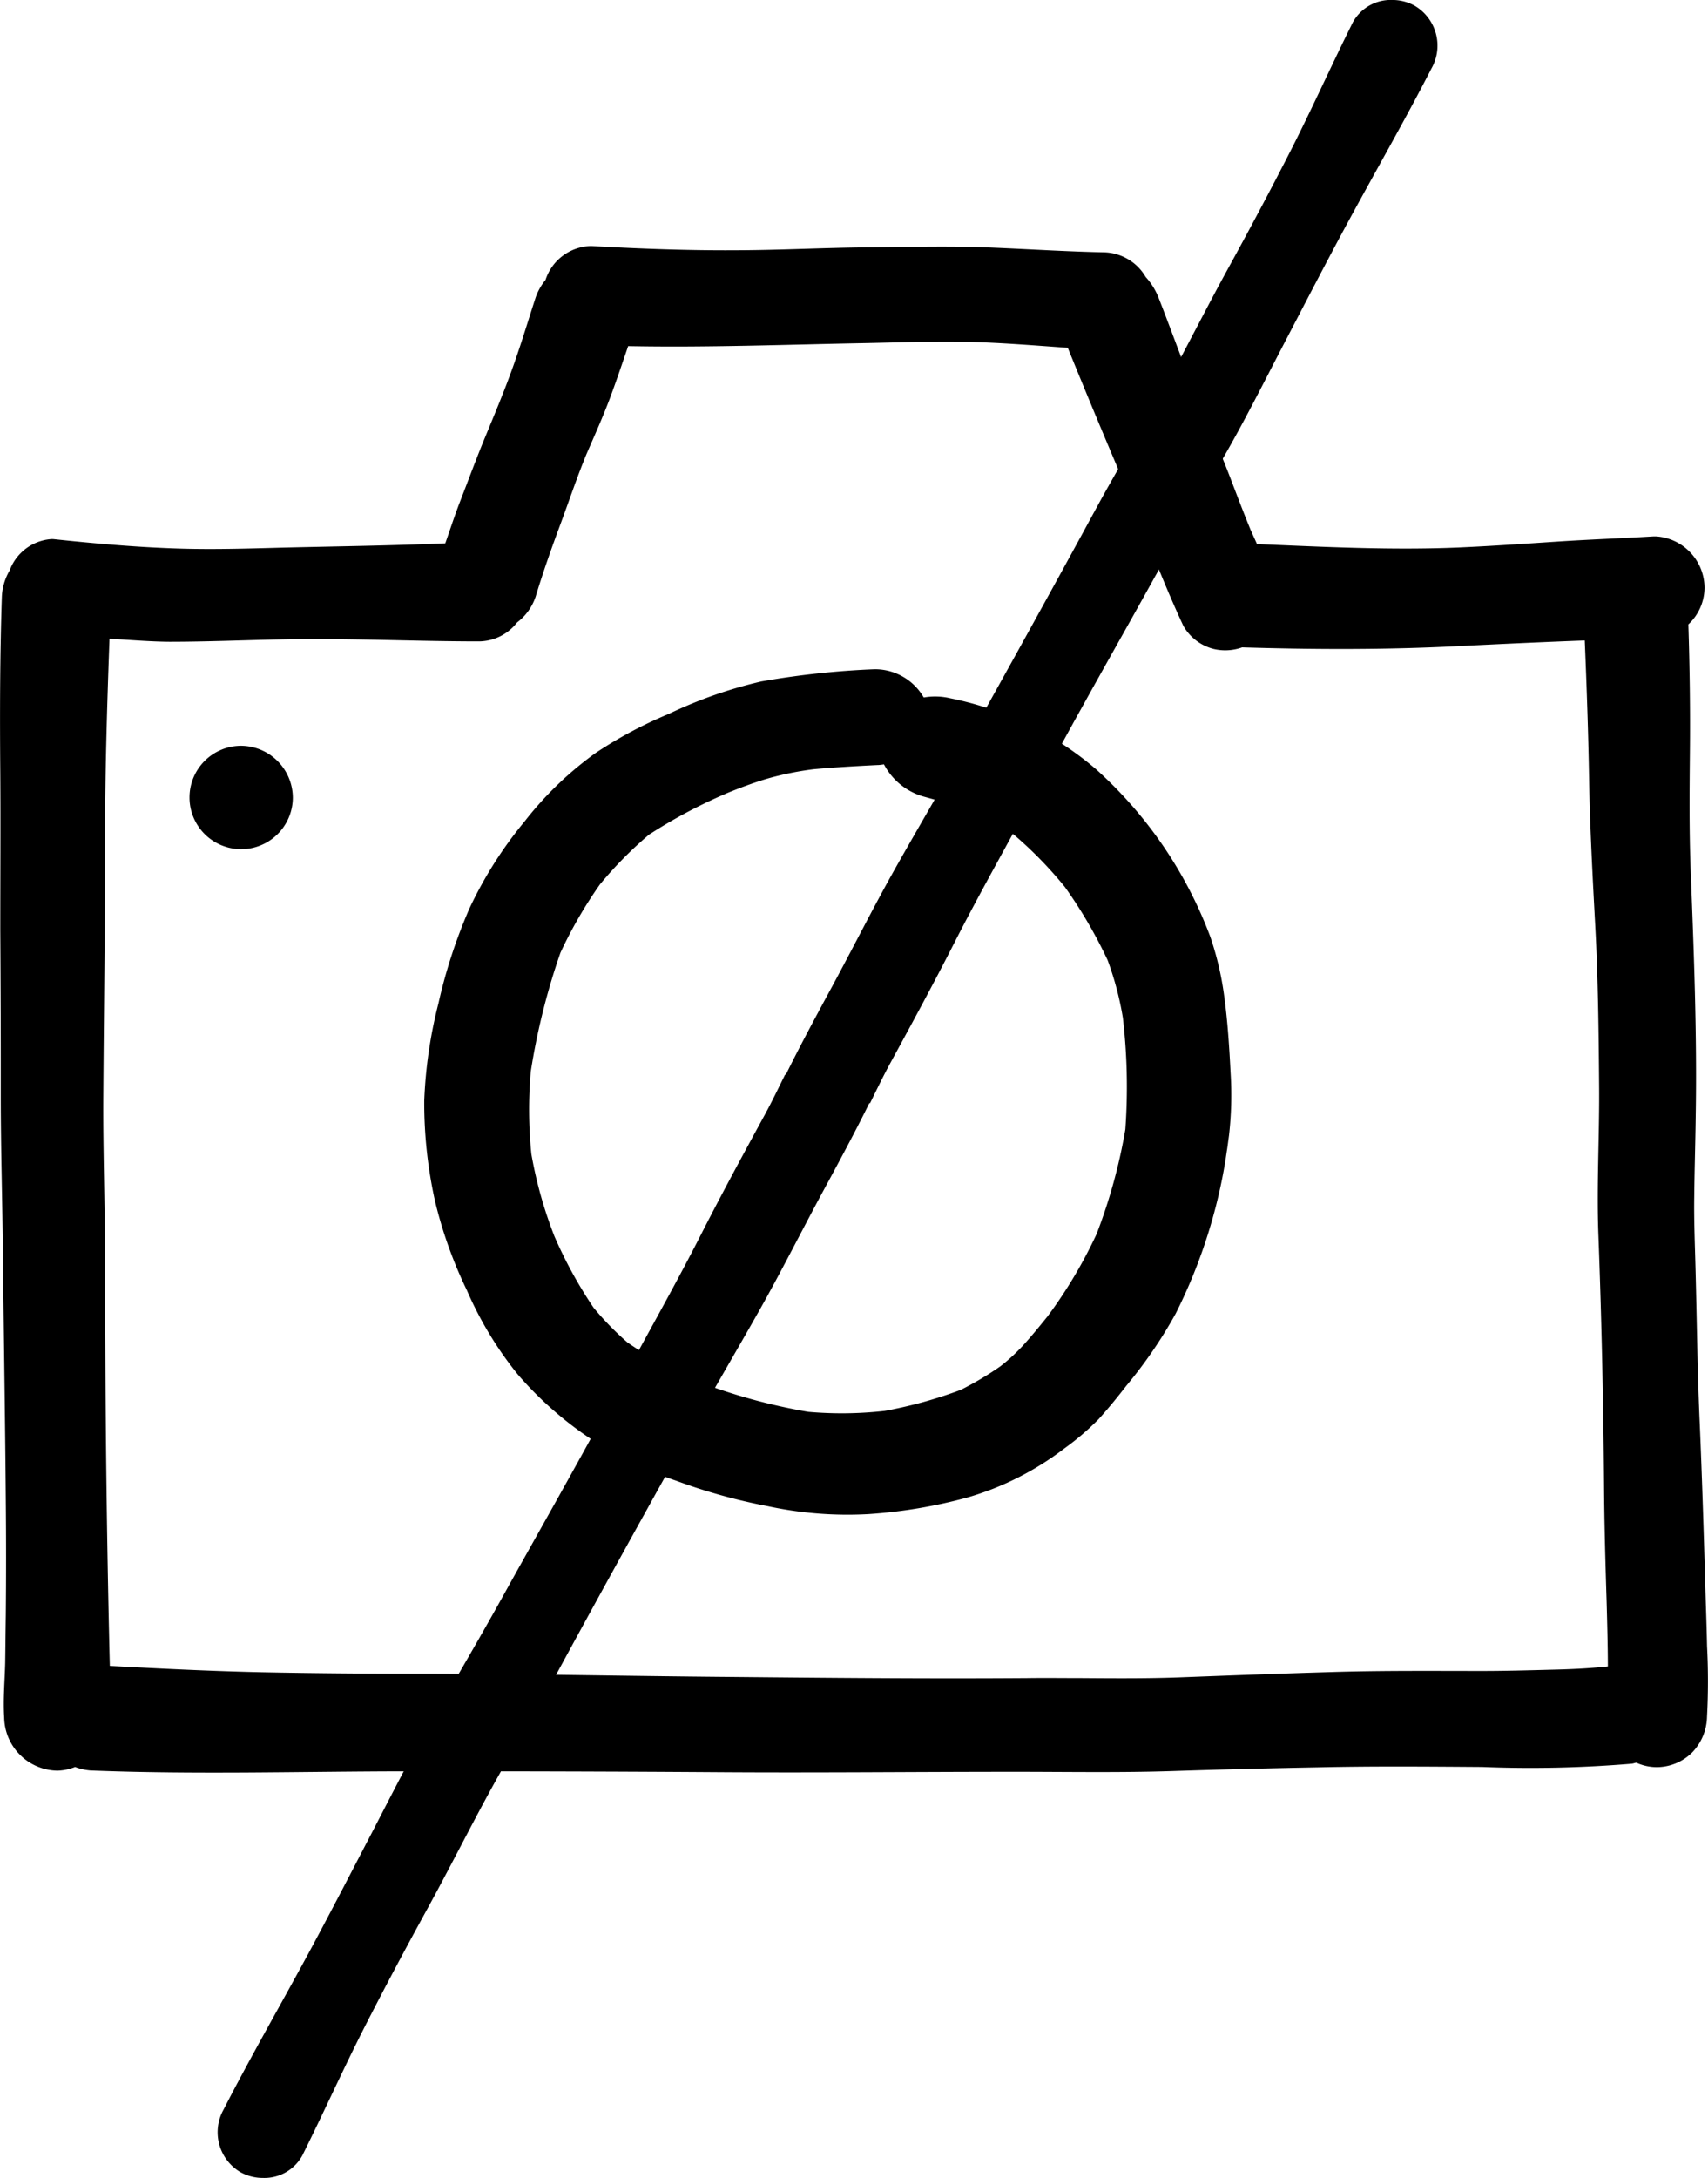 <svg xmlns="http://www.w3.org/2000/svg" viewBox="0 0 60.076 76.555">
  <g id="Groupe_461" data-name="Groupe 461" transform="translate(-2 0.536)">
    <path id="Tracé_152" data-name="Tracé 152" d="M62.042,52.715c-.017-.839-.051-1.676-.073-2.519-.051-1.753-.107-3.51-.182-5.265-.082-1.8-.1-3.6-.148-5.409-.021-.869-.06-1.731-.047-2.6.009-.935.039-1.869.051-2.8.051-2.907-.064-5.815-.178-8.718-.051-1.367-.039-2.727-.026-4.094.015-1.5-.006-3.008-.054-4.512a1.781,1.781,0,0,0,.569-1.294,1.822,1.822,0,0,0-1.7-1.8c-.032,0-.064,0-.1,0-1.129.069-2.251.107-3.375.182-1.159.077-2.315.157-3.474.208-2.362.1-4.731-.021-7.093-.12-.073-.167-.152-.335-.225-.5-.255-.622-.491-1.247-.732-1.875-.337-.875-.714-1.736-1.088-2.6-.493-1.21-.931-2.446-1.408-3.663a2.344,2.344,0,0,0-.463-.753,1.744,1.744,0,0,0-1.455-.865c-1.277-.026-2.553-.107-3.83-.161-1.5-.069-3.017-.026-4.525-.013s-3,.094-4.512.1c-1.719.013-3.435-.051-5.149-.146-.026,0-.054,0-.079,0a1.721,1.721,0,0,0-1.558,1.191,1.98,1.98,0,0,0-.35.624c-.285.878-.549,1.766-.869,2.635-.281.77-.6,1.528-.914,2.289s-.6,1.541-.9,2.311c-.176.463-.33.935-.493,1.4-1.916.082-3.841.105-5.763.152-1.255.034-2.515.073-3.77.026-1.405-.049-2.815-.174-4.21-.322a.829.829,0,0,0-.1-.006,1.69,1.69,0,0,0-1.478,1.1,2,2,0,0,0-.275.91c-.069,2.068-.073,4.137-.056,6.209.013,1.839,0,3.678,0,5.521q.019,2.913.017,5.832c0,1.882.06,3.763.077,5.643.03,2.86.077,5.72.1,8.576q.019,2.024,0,4.038c-.009.554-.013,1.107-.021,1.665-.015.637-.077,1.283-.036,1.927A1.9,1.9,0,0,0,4.021,57.09a1.809,1.809,0,0,0,.62-.129,1.982,1.982,0,0,0,.541.122c3.7.148,7.4.034,11.108.03q5.426-.006,10.852.03c3.519.026,7.044-.013,10.567-.013,1.843,0,3.686.034,5.529-.026q2.578-.084,5.158-.131c1.907-.043,3.821-.026,5.733-.013a42.618,42.618,0,0,0,5.261-.114c.06-.006.109-.028.165-.036a1.759,1.759,0,0,0,.712.157,1.781,1.781,0,0,0,1.255-.519,1.865,1.865,0,0,0,.519-1.255A23.869,23.869,0,0,0,62.042,52.715Zm-5.516.828c-.8.021-1.6.043-2.4.043-1.77,0-3.54-.017-5.313.039-1.74.051-3.478.116-5.214.182-1.174.047-2.354.039-3.527.03-.648,0-1.29-.009-1.933,0-3.54.026-7.083-.009-10.619-.043-3.557-.03-7.117-.107-10.674-.112-1.877,0-3.755-.013-5.63-.051-1.787-.039-3.568-.127-5.353-.223q-.106-4.3-.142-8.6c-.017-1.933-.021-3.86-.03-5.793,0-1.882-.069-3.763-.056-5.643.017-2.89.06-5.78.056-8.67,0-2.47.069-4.935.161-7.4.7.036,1.4.1,2.107.105,1.3,0,2.6-.056,3.89-.082,2.341-.051,4.673.069,7.01.069a1.718,1.718,0,0,0,1.328-.665,1.882,1.882,0,0,0,.654-.91c.251-.83.541-1.652.843-2.467.315-.845.6-1.7.942-2.534.29-.669.592-1.339.845-2.019.219-.592.421-1.189.624-1.785,2.779.054,5.559-.054,8.338-.105,1.476-.03,2.967-.086,4.444-.013.895.043,1.787.114,2.68.178q1,2.459,2.043,4.9c.667,1.626,1.277,3.272,2.019,4.868a1.71,1.71,0,0,0,1.064.817,1.769,1.769,0,0,0,1.006-.054l.015,0c2.523.077,5.044.086,7.568-.043,1.489-.075,2.978-.144,4.469-.2.067,1.616.124,3.227.152,4.843.03,1.736.124,3.461.217,5.188.1,1.86.12,3.725.135,5.583.017,1.749-.09,3.5-.026,5.248q.167,4.412.2,8.827c.009,1.358.047,2.712.09,4.064.021.768.043,1.541.045,2.311C57.878,53.5,57.2,53.528,56.526,53.543ZM45.144,35.325l.009-.06c.011-.071.021-.144.03-.215q-.039.293-.077.579C45.118,35.525,45.131,35.426,45.144,35.325Zm-.082-5.439a10.844,10.844,0,0,0-.489-2.1,14.95,14.95,0,0,0-4.025-5.9,11.3,11.3,0,0,0-5.128-2.493,2.305,2.305,0,0,0-.929-.026,1.981,1.981,0,0,0-1.659-.993c-.028,0-.058,0-.086,0a29.766,29.766,0,0,0-3.972.429,15.845,15.845,0,0,0-3.259,1.144,15.029,15.029,0,0,0-2.566,1.371,12.165,12.165,0,0,0-2.493,2.4,14.373,14.373,0,0,0-1.944,3.064,18.329,18.329,0,0,0-1.09,3.336,16.291,16.291,0,0,0-.5,3.422,15.913,15.913,0,0,0,.384,3.549,15.5,15.5,0,0,0,1.12,3.124,12.8,12.8,0,0,0,1.787,2.95,12.673,12.673,0,0,0,5.564,3.733,20.1,20.1,0,0,0,3.218.895,13.323,13.323,0,0,0,3.545.281,17.678,17.678,0,0,0,3.5-.588,10.33,10.33,0,0,0,3.388-1.714,9.272,9.272,0,0,0,1.221-1.043c.337-.375.654-.762.961-1.159a16.132,16.132,0,0,0,1.74-2.54,18.659,18.659,0,0,0,1.809-5.754c.024-.172.045-.343.069-.513a12.568,12.568,0,0,0,.056-2.2C45.238,31.656,45.182,30.77,45.062,29.886Zm-3.48,4.66a19.089,19.089,0,0,1-1.013,3.684,16.661,16.661,0,0,1-1.721,2.888c-.29.36-.581.717-.893,1.056a6.619,6.619,0,0,1-.766.7,11.206,11.206,0,0,1-1.4.832,15.536,15.536,0,0,1-2.676.738,13.4,13.4,0,0,1-2.688.032,20.5,20.5,0,0,1-4-1.111,14.856,14.856,0,0,1-2.356-1.328,10.454,10.454,0,0,1-1.189-1.219,15.479,15.479,0,0,1-1.377-2.508,15.071,15.071,0,0,1-.813-2.894,15.437,15.437,0,0,1-.021-2.9,23.99,23.99,0,0,1,1.043-4.177,15.679,15.679,0,0,1,1.388-2.4,13.868,13.868,0,0,1,1.727-1.751,18.218,18.218,0,0,1,2.843-1.5c.468-.187.94-.363,1.429-.5a11.069,11.069,0,0,1,1.519-.3c.747-.067,1.489-.109,2.236-.146.079,0,.161-.013.238-.024a2.28,2.28,0,0,0,1.4,1.133c.654.178,1.311.371,1.944.611a9.033,9.033,0,0,1,1.234.734,14.055,14.055,0,0,1,1.789,1.837,16.579,16.579,0,0,1,1.5,2.568,11.009,11.009,0,0,1,.536,2.025A21.009,21.009,0,0,1,41.582,34.546ZM12.3,22.881a1.817,1.817,0,1,1-1.817-1.817A1.833,1.833,0,0,1,12.3,22.881Z" transform="translate(0 4.616)" />
    <g id="Groupe_460" data-name="Groupe 460" transform="translate(9.662 -0.536)">
      <path id="Tracé_153" data-name="Tracé 153" d="M18,38.244c.234-.474.463-.951.714-1.412.76-1.392,1.519-2.789,2.238-4.2s1.489-2.794,2.251-4.186,1.5-2.776,2.272-4.156c.8-1.444,1.613-2.873,2.412-4.313s1.626-2.856,2.455-4.278c.8-1.371,1.506-2.789,2.242-4.2s1.47-2.832,2.229-4.233c.976-1.8,2-3.575,2.937-5.4a1.629,1.629,0,0,0-.577-2.191,1.612,1.612,0,0,0-.811-.212,1.519,1.519,0,0,0-1.38.785c-.742,1.487-1.423,3.006-2.173,4.482-.717,1.405-1.461,2.8-2.221,4.182s-1.47,2.8-2.229,4.186-1.6,2.759-2.364,4.16c-1.566,2.882-3.163,5.757-4.763,8.621-.764,1.375-1.566,2.729-2.339,4.1s-1.474,2.772-2.221,4.152c-.667,1.232-1.328,2.45-1.927,3.718" transform="translate(4.94 0.536)" />
      <path id="Tracé_154" data-name="Tracé 154" d="M25.523,17.07c-.234.474-.463.951-.714,1.412-.76,1.392-1.519,2.789-2.238,4.2s-1.489,2.794-2.251,4.186-1.5,2.776-2.272,4.156c-.8,1.444-1.613,2.873-2.412,4.313s-1.626,2.856-2.455,4.278c-.8,1.371-1.506,2.789-2.242,4.2S9.469,46.649,8.71,48.05c-.976,1.8-2,3.575-2.937,5.4a1.629,1.629,0,0,0,.577,2.191,1.612,1.612,0,0,0,.811.212,1.519,1.519,0,0,0,1.38-.785c.742-1.487,1.423-3.006,2.173-4.482.717-1.405,1.461-2.8,2.221-4.182s1.47-2.8,2.229-4.186,1.6-2.759,2.364-4.16c1.566-2.882,3.163-5.757,4.763-8.621.764-1.375,1.566-2.729,2.339-4.1s1.474-2.772,2.221-4.152c.667-1.232,1.328-2.45,1.927-3.718" transform="translate(-5.571 20.705)" />
    </g>
  </g>
</svg>
